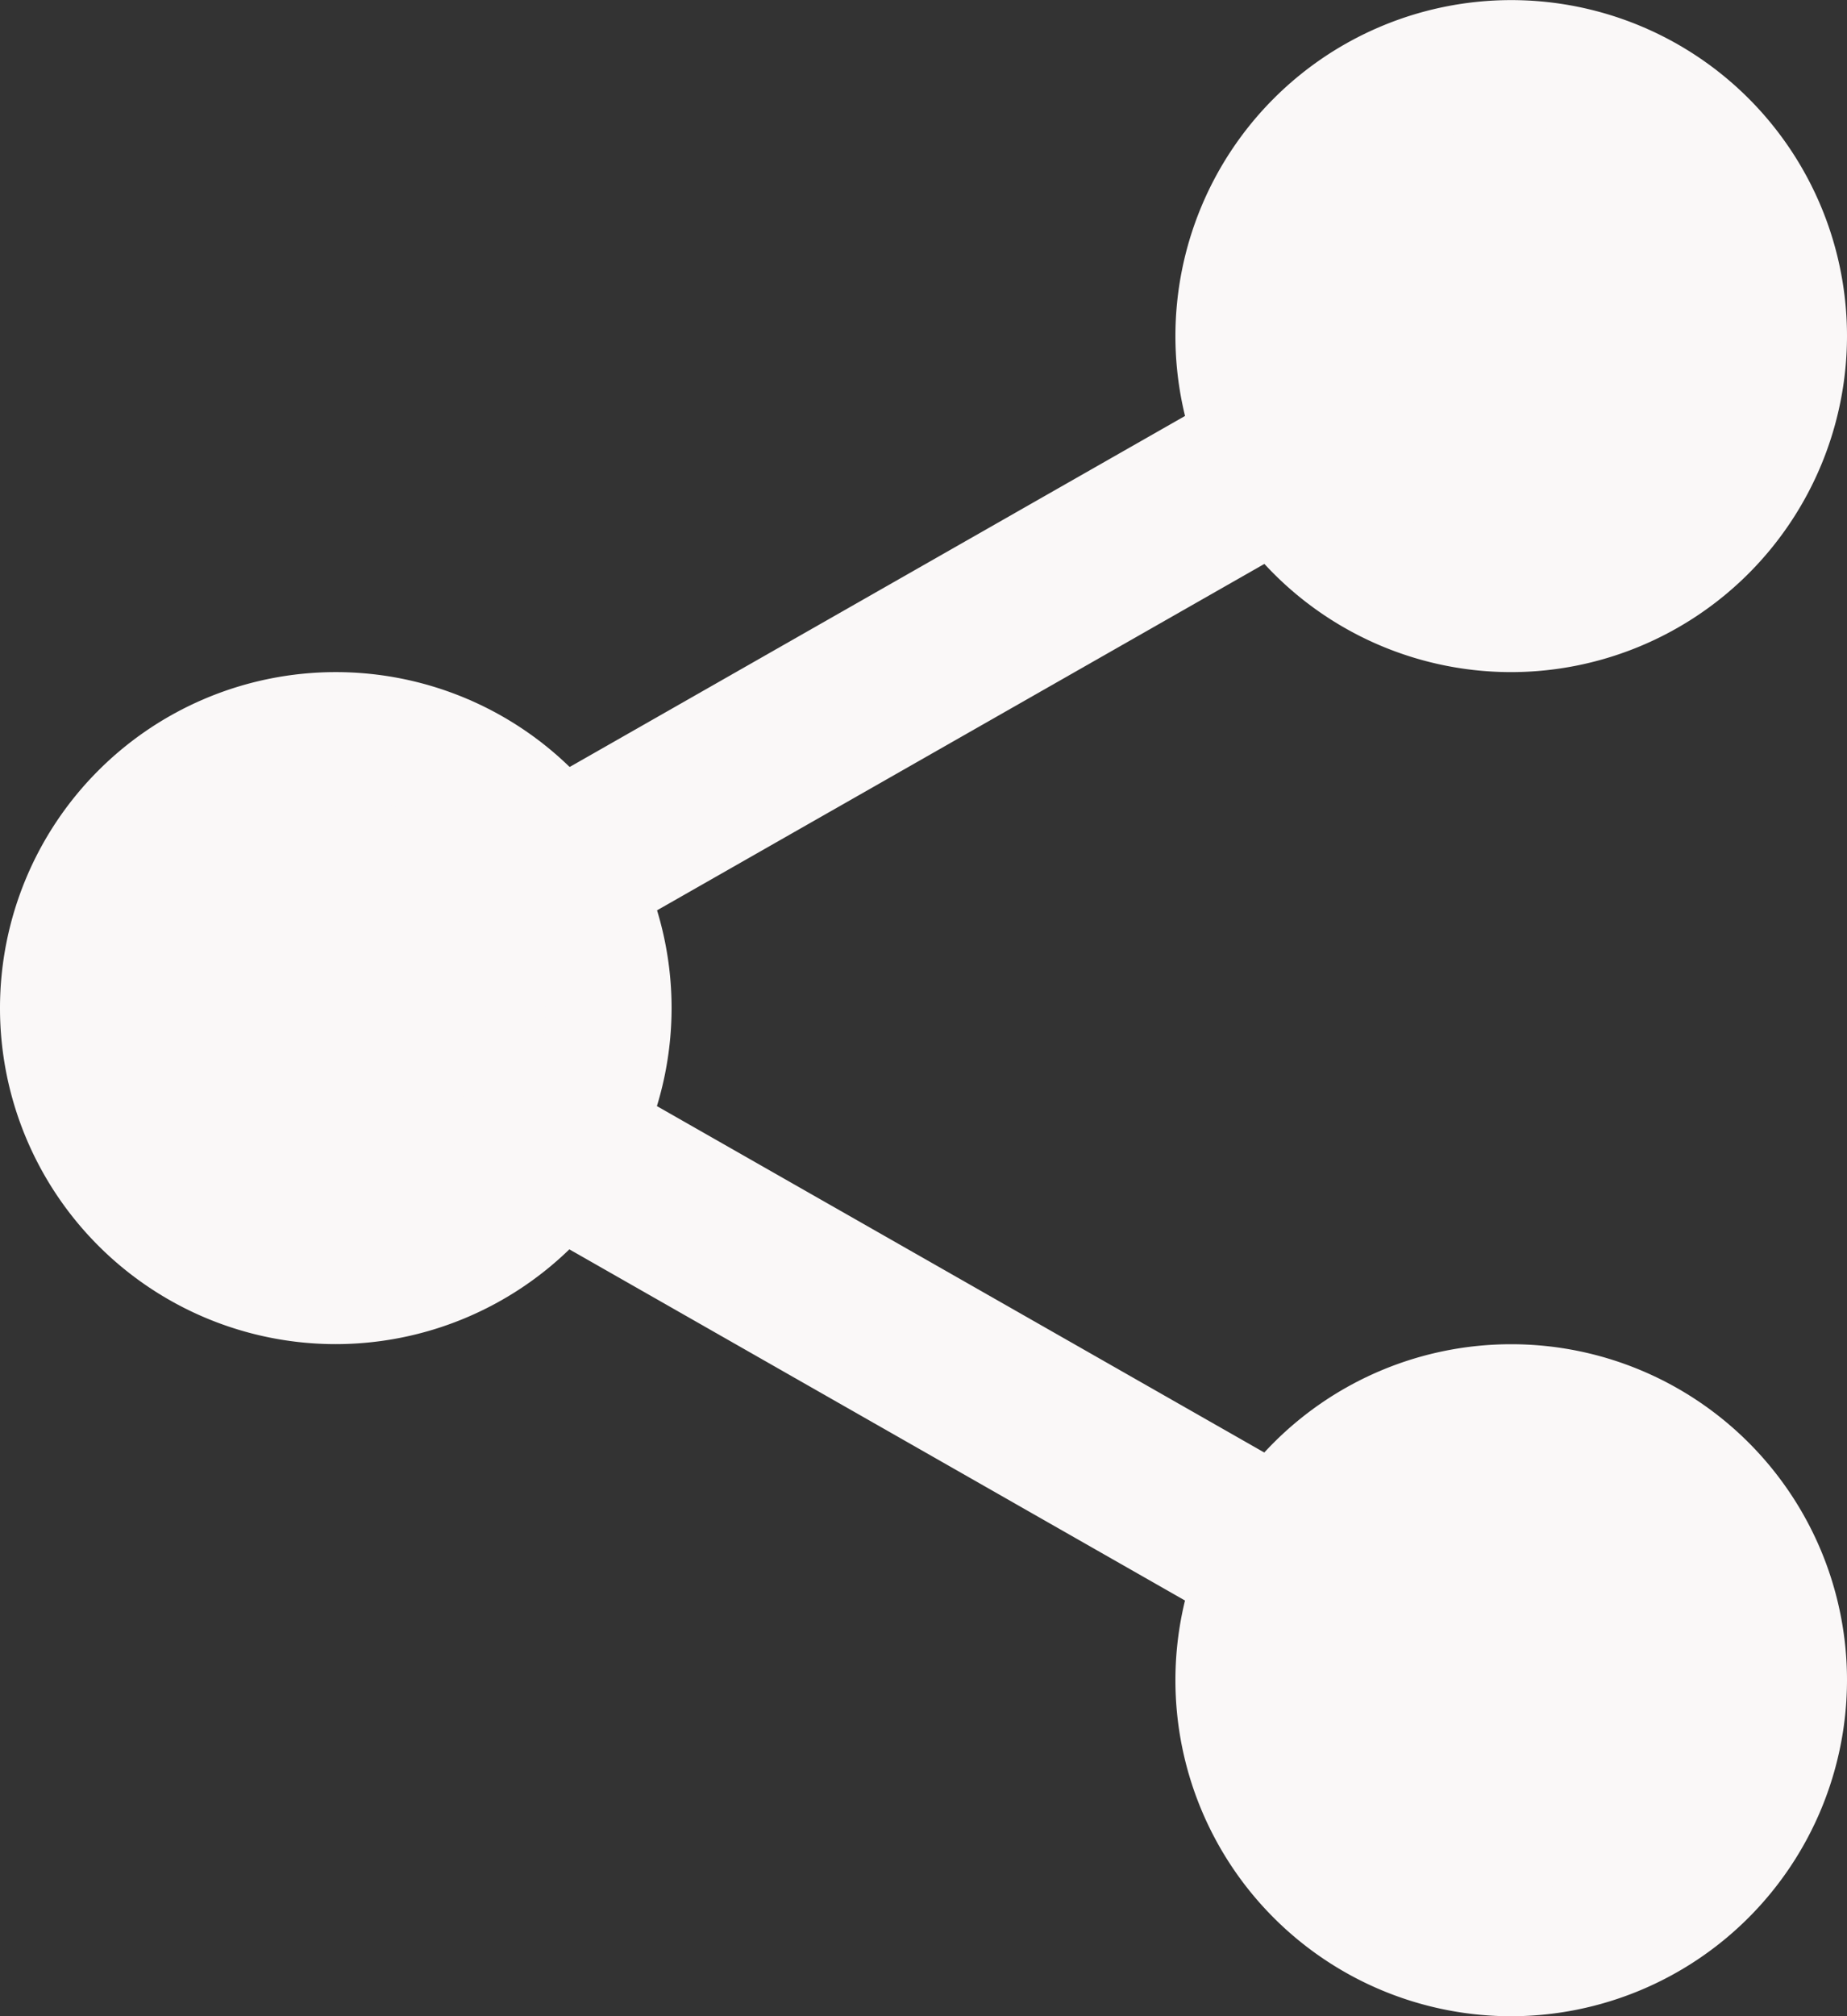 <svg xmlns="http://www.w3.org/2000/svg" width="17.86" height="19.484" viewBox="0 0 17.86 19.484">
  <rect x="0" y="0" width="17.86" height="19.484" fill="#333333" stroke="none"/>
  <defs>
    <style>
      .cls-1 {
        fill: #faf8f8;
      }
    </style>
  </defs>
  <g id="share" transform="translate(0 0)">
    <path id="Path_72" data-name="Path 72" class="cls-1" d="M319.945,18.638A2.638,2.638,0,1,1,317.306,16,2.638,2.638,0,0,1,319.945,18.638Zm0,0" transform="translate(-302.694 -15.391)"/>
    <path id="Path_73" data-name="Path 73" class="cls-1" d="M301.915,6.495a3.247,3.247,0,1,1,3.247-3.247A3.251,3.251,0,0,1,301.915,6.495Zm0-5.277a2.03,2.03,0,1,0,2.029,2.029,2.032,2.032,0,0,0-2.029-2.029Zm0,0" transform="translate(-287.302 0)"/>
    <path id="Path_74" data-name="Path 74" class="cls-1" d="M319.945,359.971a2.638,2.638,0,1,1-2.638-2.638A2.638,2.638,0,0,1,319.945,359.971Zm0,0" transform="translate(-302.694 -343.734)"/>
    <path id="Path_75" data-name="Path 75" class="cls-1" d="M301.915,347.827a3.247,3.247,0,1,1,3.247-3.247A3.251,3.251,0,0,1,301.915,347.827Zm0-5.277a2.03,2.03,0,1,0,2.029,2.03A2.032,2.032,0,0,0,301.915,342.55Zm0,0" transform="translate(-287.302 -328.343)"/>
    <path id="Path_76" data-name="Path 76" class="cls-1" d="M21.277,189.306a2.638,2.638,0,1,1-2.639-2.638A2.638,2.638,0,0,1,21.277,189.306Zm0,0" transform="translate(-15.391 -179.564)"/>
    <path id="Path_77" data-name="Path 77" class="cls-1" d="M3.247,177.162a3.247,3.247,0,1,1,3.247-3.247,3.25,3.25,0,0,1-3.247,3.247Zm0-5.277a2.029,2.029,0,1,0,2.03,2.029,2.032,2.032,0,0,0-2.03-2.029Zm0,0" transform="translate(0 -164.173)"/>
    <path id="Path_78" data-name="Path 78" class="cls-1" d="M115.161,96.134a.812.812,0,0,1-.4-1.517l7.533-4.294a.812.812,0,1,1,.8,1.411l-7.533,4.294a.807.807,0,0,1-.4.106Zm0,0" transform="translate(-109.997 -86.781)"/>
    <path id="Path_79" data-name="Path 79" class="cls-1" d="M122.715,272.138a.807.807,0,0,1-.4-.106l-7.533-4.294a.812.812,0,0,1,.8-1.411l7.533,4.294a.812.812,0,0,1-.4,1.517Zm0,0" transform="translate(-110.019 -256.088)"/>
  </g>
</svg>
